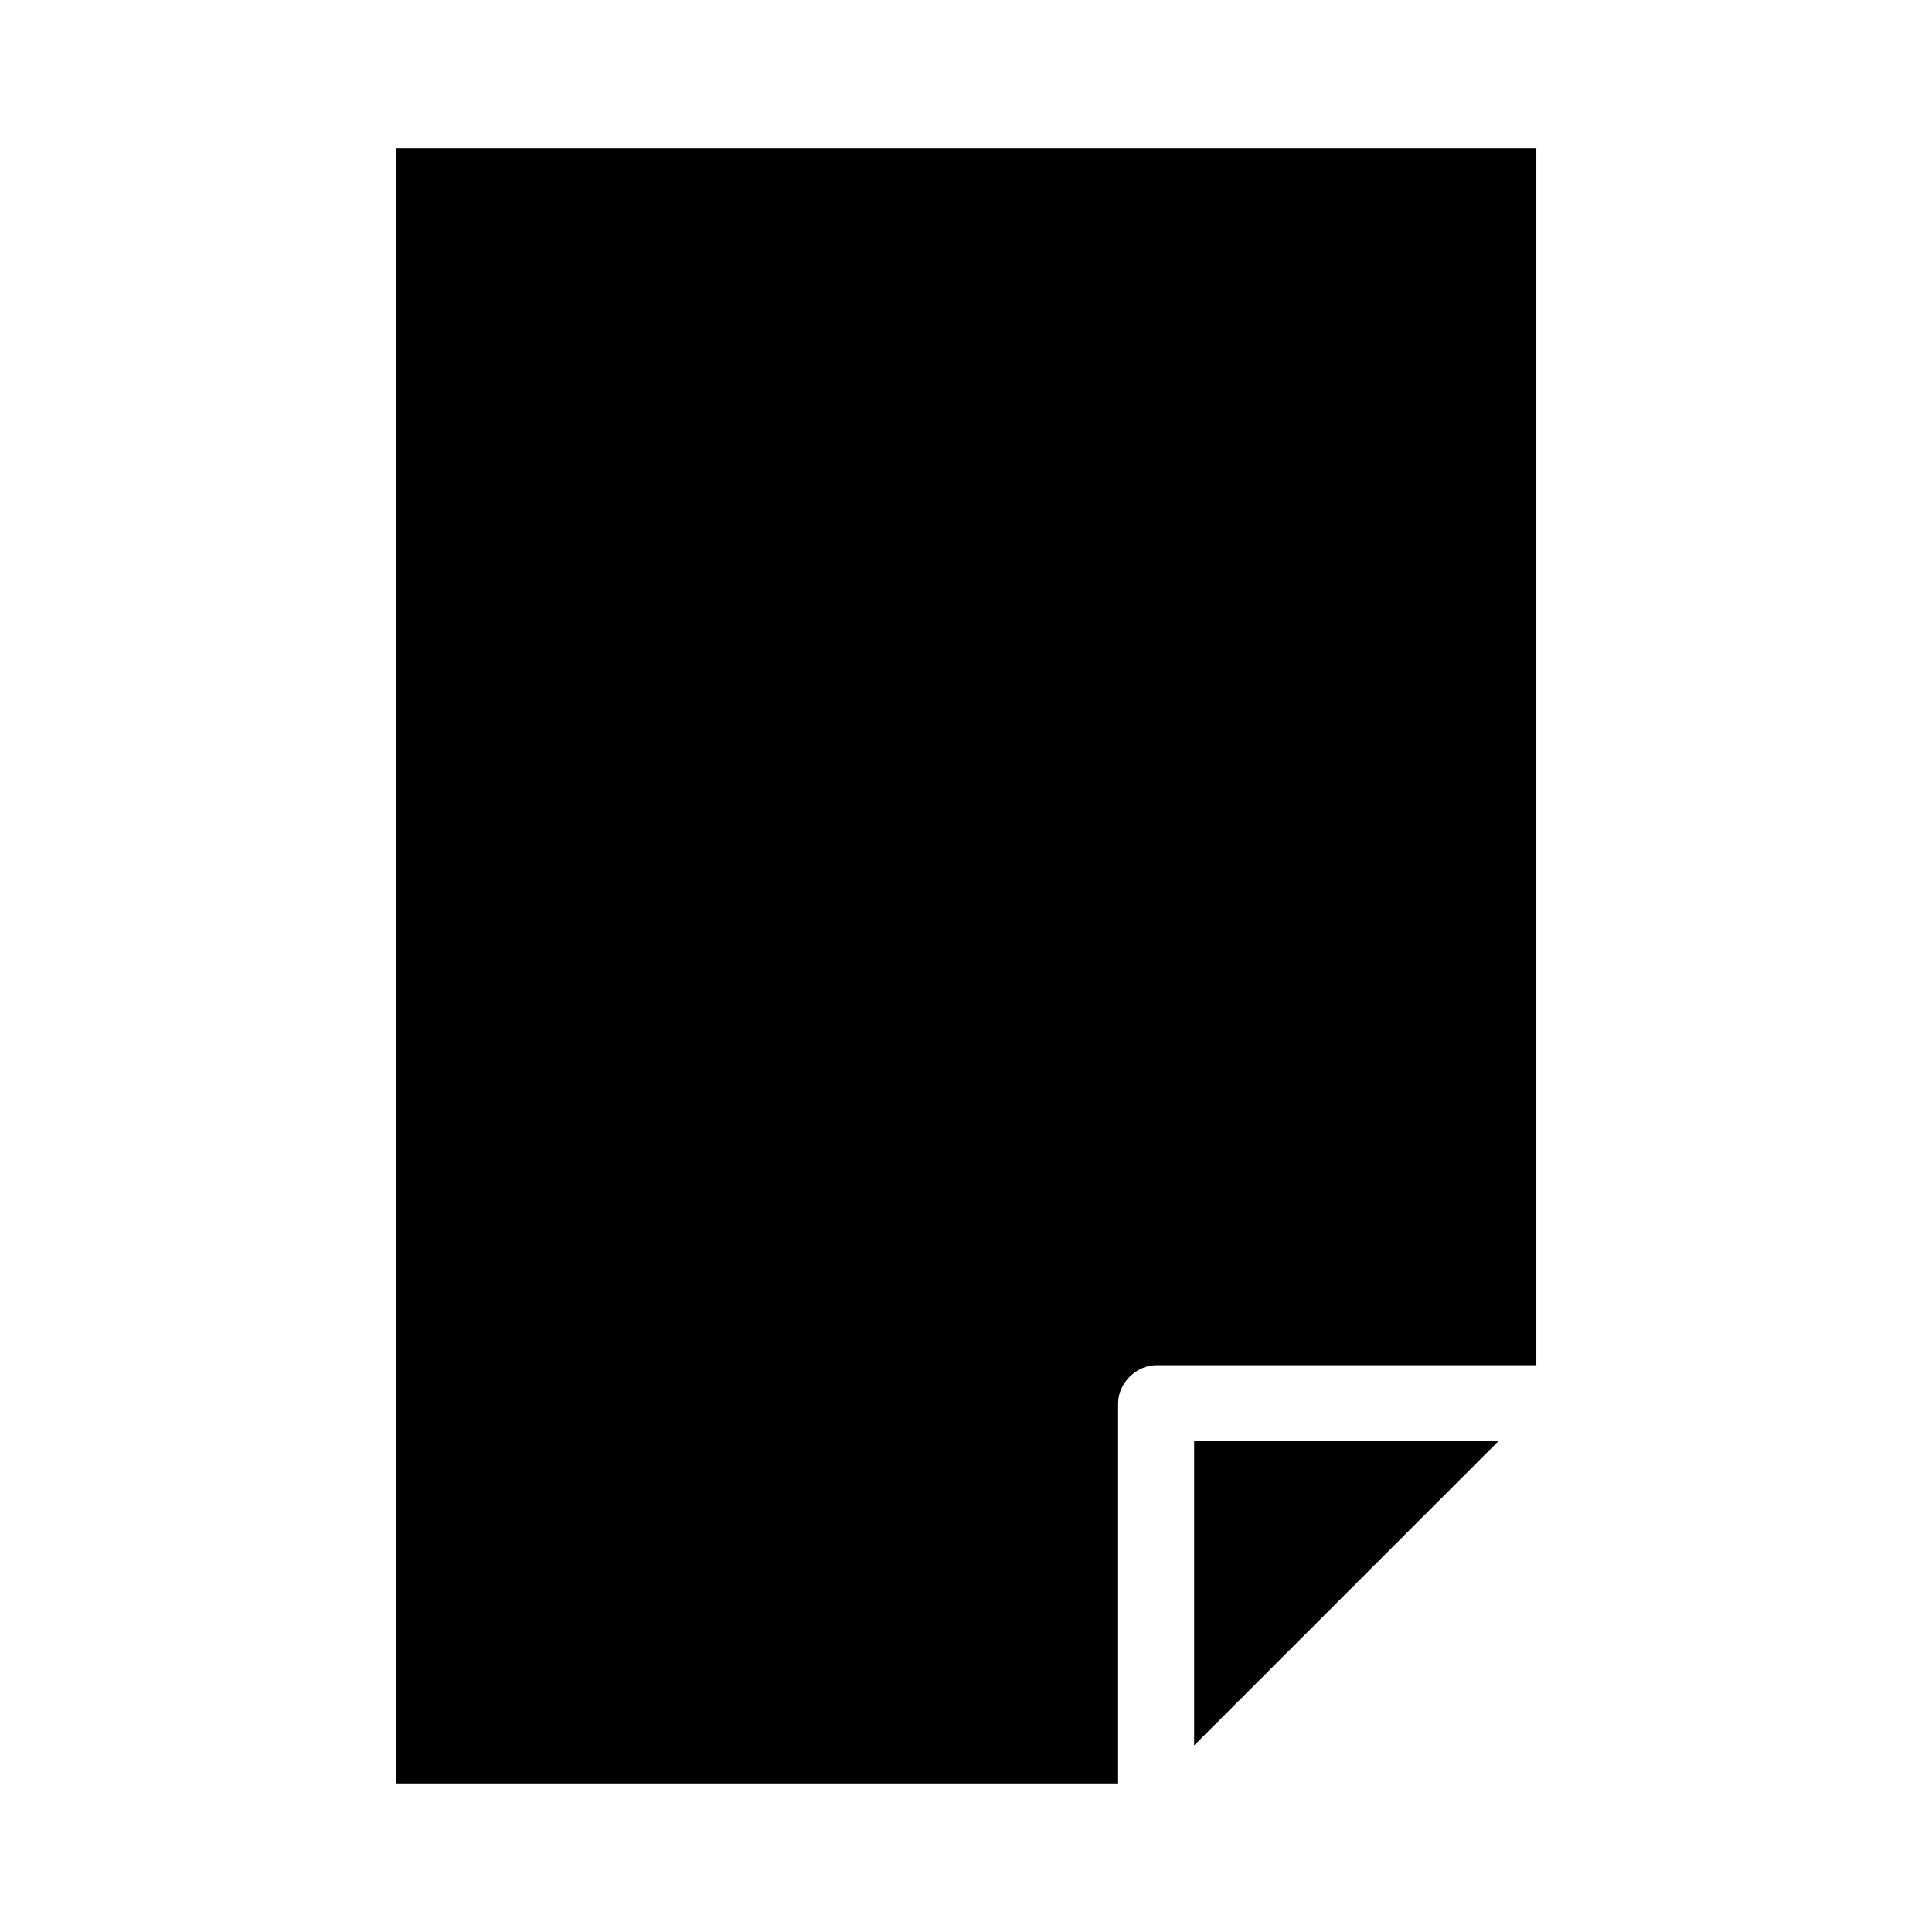 <?xml version="1.0" encoding="UTF-8"?>
<!-- The Best Svg Icon site in the world: iconSvg.co, Visit us! https://iconsvg.co -->
<svg fill="#000000" width="800px" height="800px" version="1.1" viewBox="144 144 512 512" xmlns="http://www.w3.org/2000/svg">
 <path d="m248.86 616.64v-433.28h302.29v322.44h-100.76c-5.277 0-10.074 4.801-10.078 10.078v100.76zm211.6-10.078v-80.609h80.609z"/>
</svg>